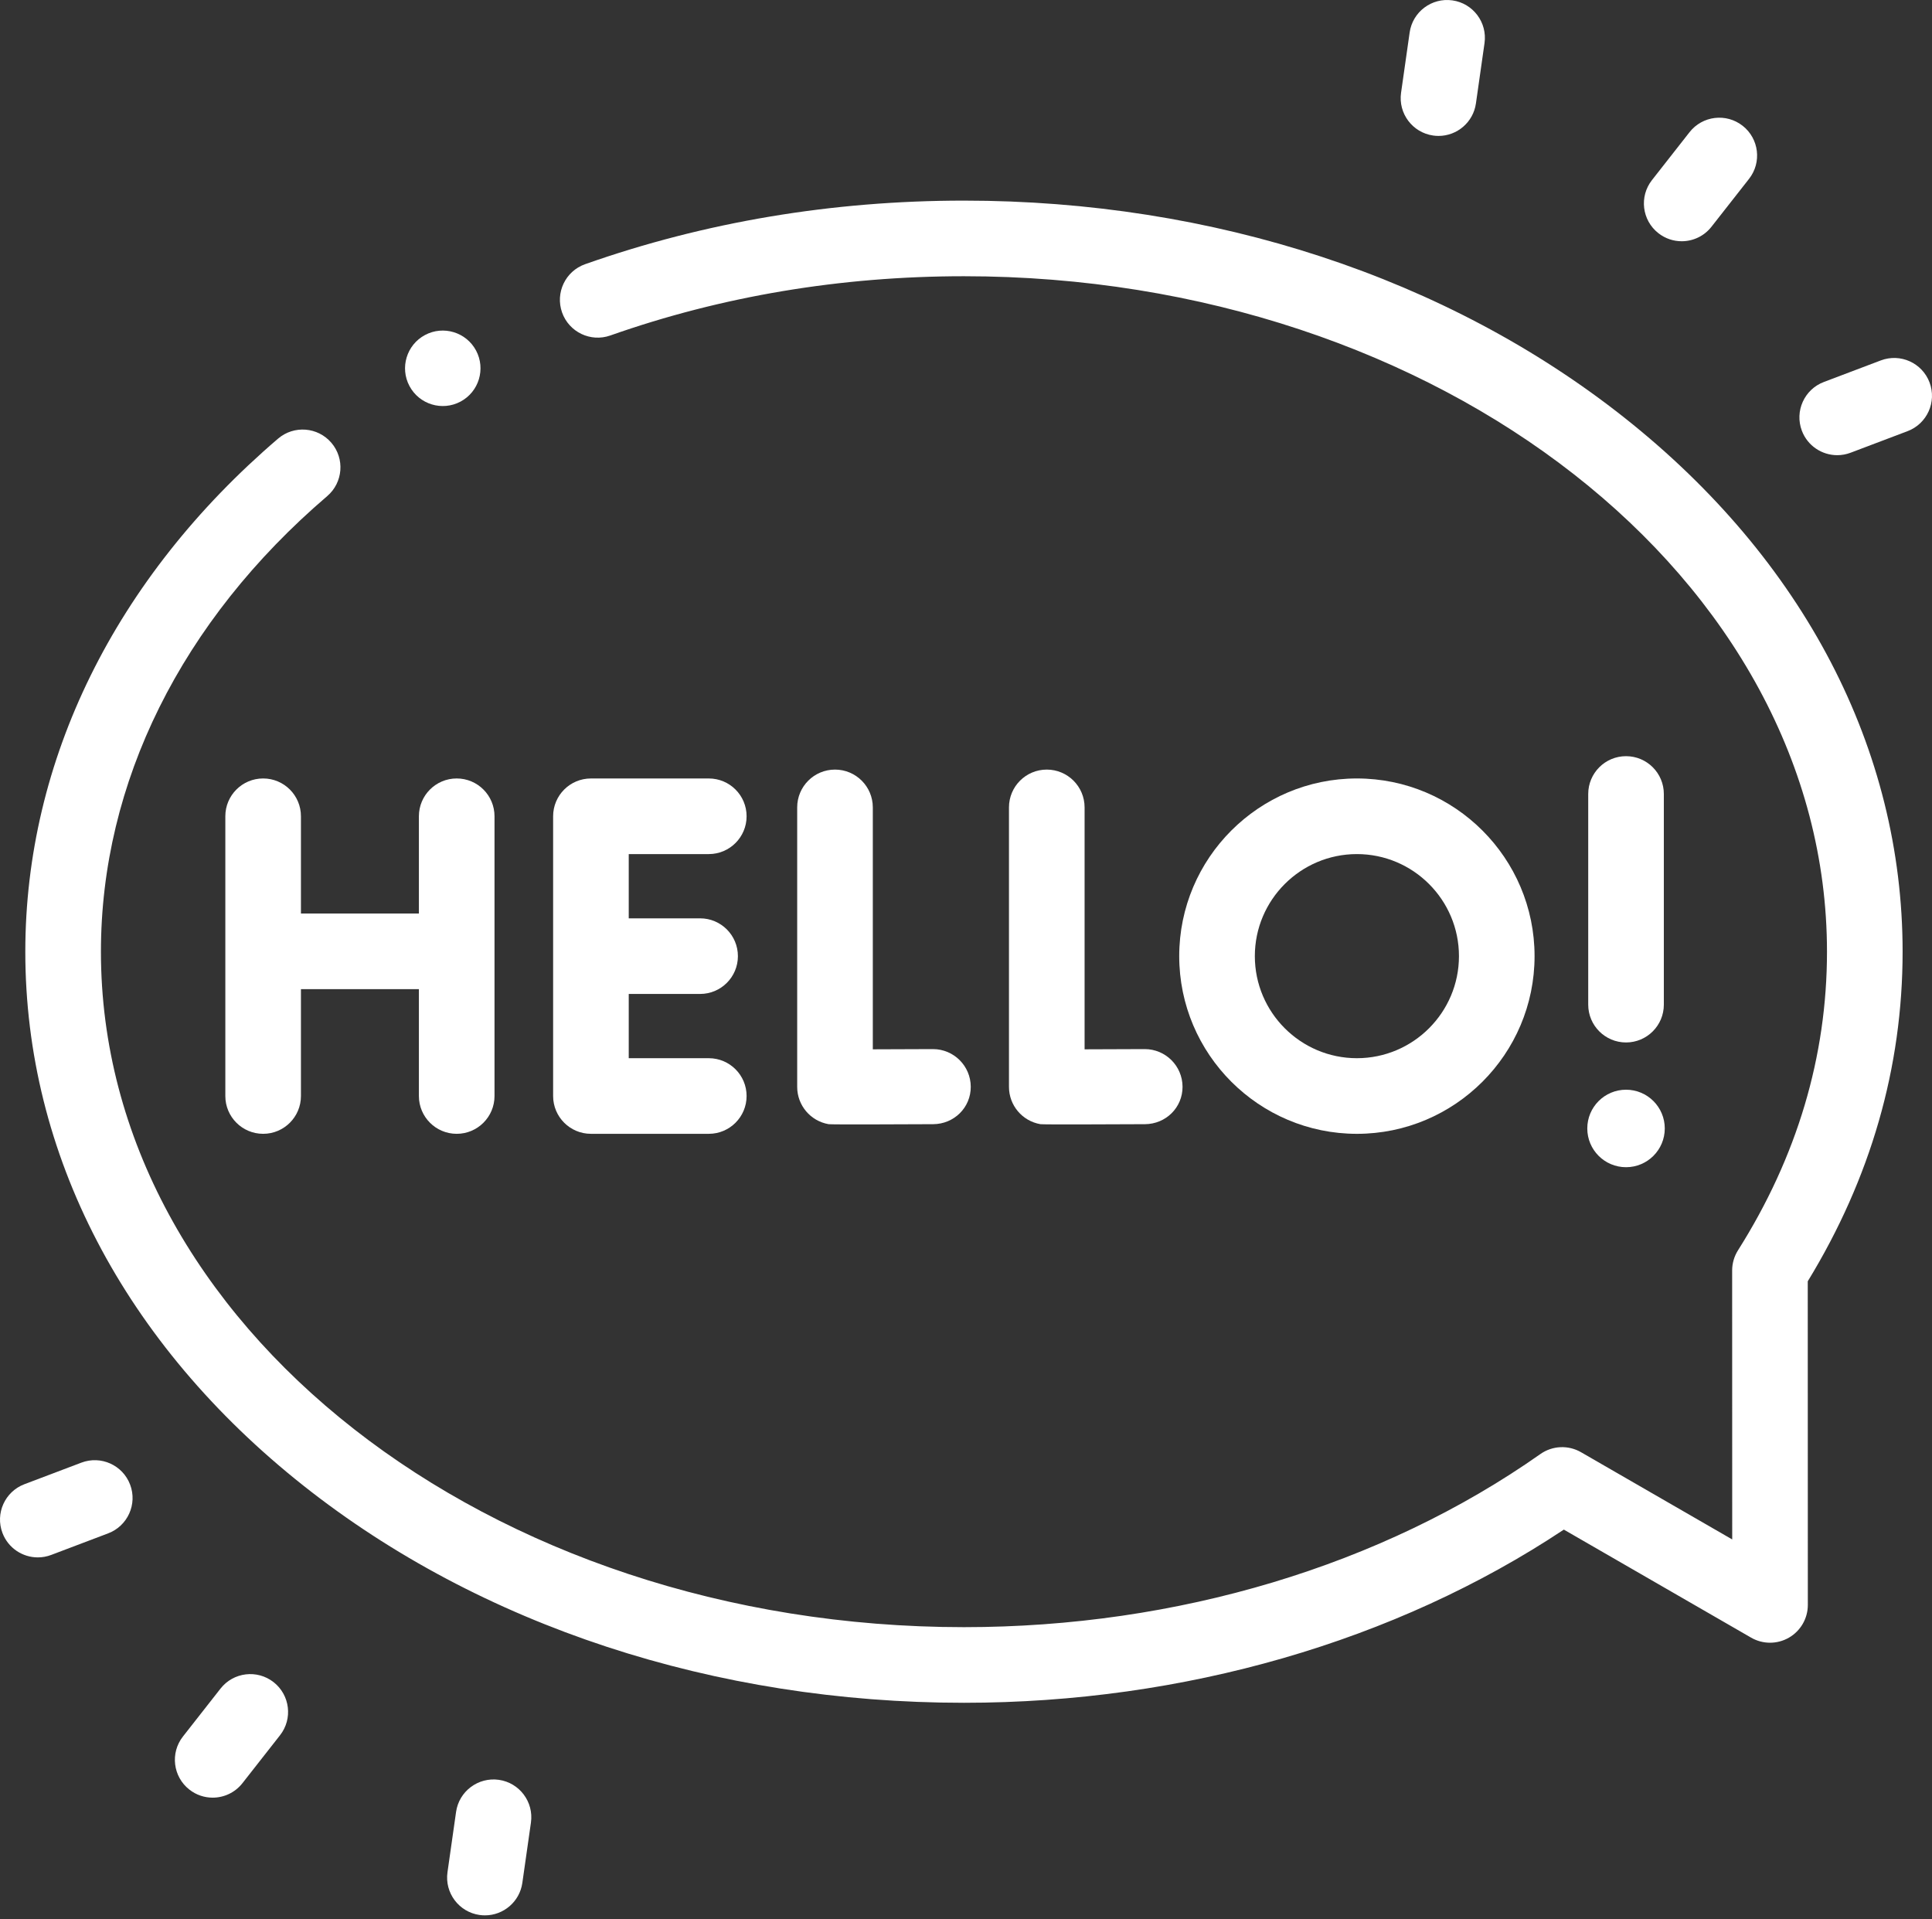 <svg width="149" height="148" viewBox="0 0 149 148" fill="none" xmlns="http://www.w3.org/2000/svg">
<rect x="0" y="0" width="149" height="148" fill="#333333" stroke="none"/>
<path d="M35.519 30.969C36.936 30.211 37.471 28.448 36.714 27.031C35.956 25.614 34.193 25.079 32.776 25.836C31.359 26.594 30.824 28.357 31.581 29.774C32.339 31.191 34.101 31.726 35.519 30.969Z" fill="white"/>
<path d="M125.278 32.211C111.644 21.416 93.554 15.471 74.343 15.471C64.179 15.471 54.349 17.12 45.127 20.373C43.608 20.908 42.811 22.574 43.347 24.093C43.883 25.611 45.549 26.408 47.067 25.872C55.664 22.84 64.841 21.302 74.343 21.302C111.043 21.302 140.901 44.67 140.901 73.392C140.901 81.468 138.592 89.216 134.038 96.419C133.743 96.886 133.587 97.426 133.587 97.978L133.592 118.716L121.933 111.99C120.949 111.422 119.726 111.477 118.798 112.131C106.564 120.74 90.776 125.481 74.343 125.481C37.642 125.481 7.784 102.114 7.784 73.391C7.784 60.363 13.982 47.886 25.236 38.258C26.459 37.21 26.603 35.37 25.556 34.146C24.509 32.923 22.668 32.779 21.445 33.826C8.875 44.581 1.952 58.632 1.952 73.392C1.952 88.994 9.572 103.619 23.407 114.573C37.042 125.368 55.131 131.313 74.343 131.313C91.285 131.313 107.634 126.582 120.607 117.958L135.052 126.291C135.953 126.811 137.065 126.811 137.967 126.29C138.869 125.769 139.425 124.806 139.424 123.765L139.418 98.809C144.273 90.863 146.733 82.316 146.733 73.391C146.733 57.79 139.113 43.165 125.278 32.211Z" fill="white"/>
<path d="M125.403 90.011C127.053 90.011 128.391 88.673 128.391 87.023C128.391 85.373 127.053 84.035 125.403 84.035C123.753 84.035 122.415 85.373 122.415 87.023C122.415 88.673 123.753 90.011 125.403 90.011Z" fill="white"/>
<path d="M32.306 62.947V70.448H23.209V62.947C23.209 61.337 21.904 60.032 20.294 60.032C18.683 60.032 17.378 61.337 17.378 62.947V84.52C17.378 86.131 18.683 87.436 20.294 87.436C21.904 87.436 23.209 86.131 23.209 84.52V76.28H32.306V84.521C32.306 86.131 33.612 87.436 35.222 87.436C36.832 87.436 38.138 86.131 38.138 84.521V62.948C38.138 61.338 36.832 60.032 35.222 60.032C33.612 60.032 32.306 61.337 32.306 62.947Z" fill="white"/>
<path d="M45.574 87.436H54.664C56.274 87.436 57.579 86.131 57.579 84.521C57.579 82.911 56.274 81.605 54.664 81.605H48.49V76.65H53.994C55.604 76.65 56.909 75.345 56.909 73.735C56.909 72.124 55.604 70.819 53.994 70.819H48.49V65.864H54.664C56.274 65.864 57.579 64.559 57.579 62.948C57.579 61.338 56.274 60.033 54.664 60.033H45.574C43.963 60.033 42.658 61.338 42.658 62.948V84.521C42.658 86.131 43.964 87.436 45.574 87.436Z" fill="white"/>
<path d="M64.397 59.348C62.787 59.348 61.481 60.653 61.481 62.263V83.818C61.481 85.239 62.506 86.453 63.906 86.693C64.113 86.728 69.517 86.706 71.968 86.693C73.578 86.684 74.876 85.412 74.867 83.802C74.858 82.197 73.555 80.903 71.952 80.903C71.946 80.903 71.941 80.903 71.935 80.903C70.526 80.91 68.764 80.918 67.313 80.92V62.264C67.313 60.653 66.007 59.348 64.397 59.348Z" fill="white"/>
<path d="M80.73 59.348C79.12 59.348 77.814 60.653 77.814 62.263V83.818C77.814 85.239 78.839 86.453 80.24 86.693C80.446 86.728 85.85 86.706 88.301 86.693C89.911 86.684 91.209 85.412 91.2 83.802C91.191 82.197 89.888 80.903 88.285 80.903C88.279 80.903 88.274 80.903 88.268 80.903C86.859 80.91 85.097 80.918 83.646 80.92V62.264C83.646 60.653 82.34 59.348 80.73 59.348Z" fill="white"/>
<path d="M104.647 87.437C112.202 87.437 118.349 81.29 118.349 73.734C118.349 66.178 112.202 60.032 104.647 60.032C97.091 60.032 90.944 66.178 90.944 73.734C90.944 81.29 97.091 87.437 104.647 87.437ZM104.647 65.864C108.987 65.864 112.518 69.394 112.518 73.734C112.518 78.074 108.987 81.605 104.647 81.605C100.307 81.605 96.776 78.074 96.776 73.734C96.776 69.394 100.307 65.864 104.647 65.864Z" fill="white"/>
<path d="M125.403 80.391C127.013 80.391 128.319 79.085 128.319 77.475V61.229C128.319 59.619 127.013 58.314 125.403 58.314C123.793 58.314 122.487 59.619 122.487 61.229V77.475C122.487 79.085 123.793 80.391 125.403 80.391Z" fill="white"/>
<path d="M127.898 17.982C128.432 18.401 129.066 18.604 129.695 18.604C130.56 18.604 131.416 18.221 131.991 17.488L134.89 13.792C135.884 12.525 135.662 10.692 134.395 9.699C133.128 8.704 131.295 8.926 130.301 10.193L127.403 13.889C126.409 15.156 126.63 16.989 127.898 17.982Z" fill="white"/>
<path d="M110.529 10.452C110.668 10.472 110.807 10.482 110.944 10.482C112.372 10.482 113.619 9.431 113.827 7.976L114.489 3.327C114.716 1.733 113.608 0.256 112.013 0.029C110.42 -0.196 108.943 0.91 108.715 2.505L108.053 7.154C107.826 8.749 108.934 10.225 110.529 10.452Z" fill="white"/>
<path d="M148.81 29.489C148.239 27.983 146.557 27.224 145.05 27.795L140.658 29.458C139.152 30.029 138.394 31.712 138.964 33.218C139.406 34.384 140.514 35.102 141.692 35.102C142.035 35.102 142.384 35.041 142.724 34.912L147.116 33.249C148.622 32.678 149.38 30.995 148.81 29.489Z" fill="white"/>
<path d="M21.101 129.723C19.834 128.729 18.001 128.951 17.007 130.218L14.109 133.914C13.115 135.181 13.337 137.014 14.604 138.007C15.137 138.426 15.771 138.629 16.401 138.629C17.266 138.629 18.122 138.246 18.698 137.512L21.596 133.817C22.59 132.55 22.368 130.717 21.101 129.723Z" fill="white"/>
<path d="M38.471 137.254C36.877 137.031 35.401 138.135 35.173 139.729L34.511 144.379C34.284 145.973 35.392 147.45 36.986 147.677C37.126 147.697 37.264 147.706 37.401 147.706C38.829 147.706 40.077 146.656 40.284 145.201L40.947 140.552C41.174 138.958 40.066 137.481 38.471 137.254Z" fill="white"/>
<path d="M6.276 112.794L1.884 114.457C0.378 115.028 -0.381 116.711 0.19 118.217C0.632 119.383 1.74 120.101 2.917 120.101C3.26 120.101 3.61 120.04 3.949 119.911L8.341 118.247C9.847 117.677 10.606 115.994 10.035 114.488C9.464 112.982 7.782 112.224 6.276 112.794Z" fill="white"/>
</svg>
